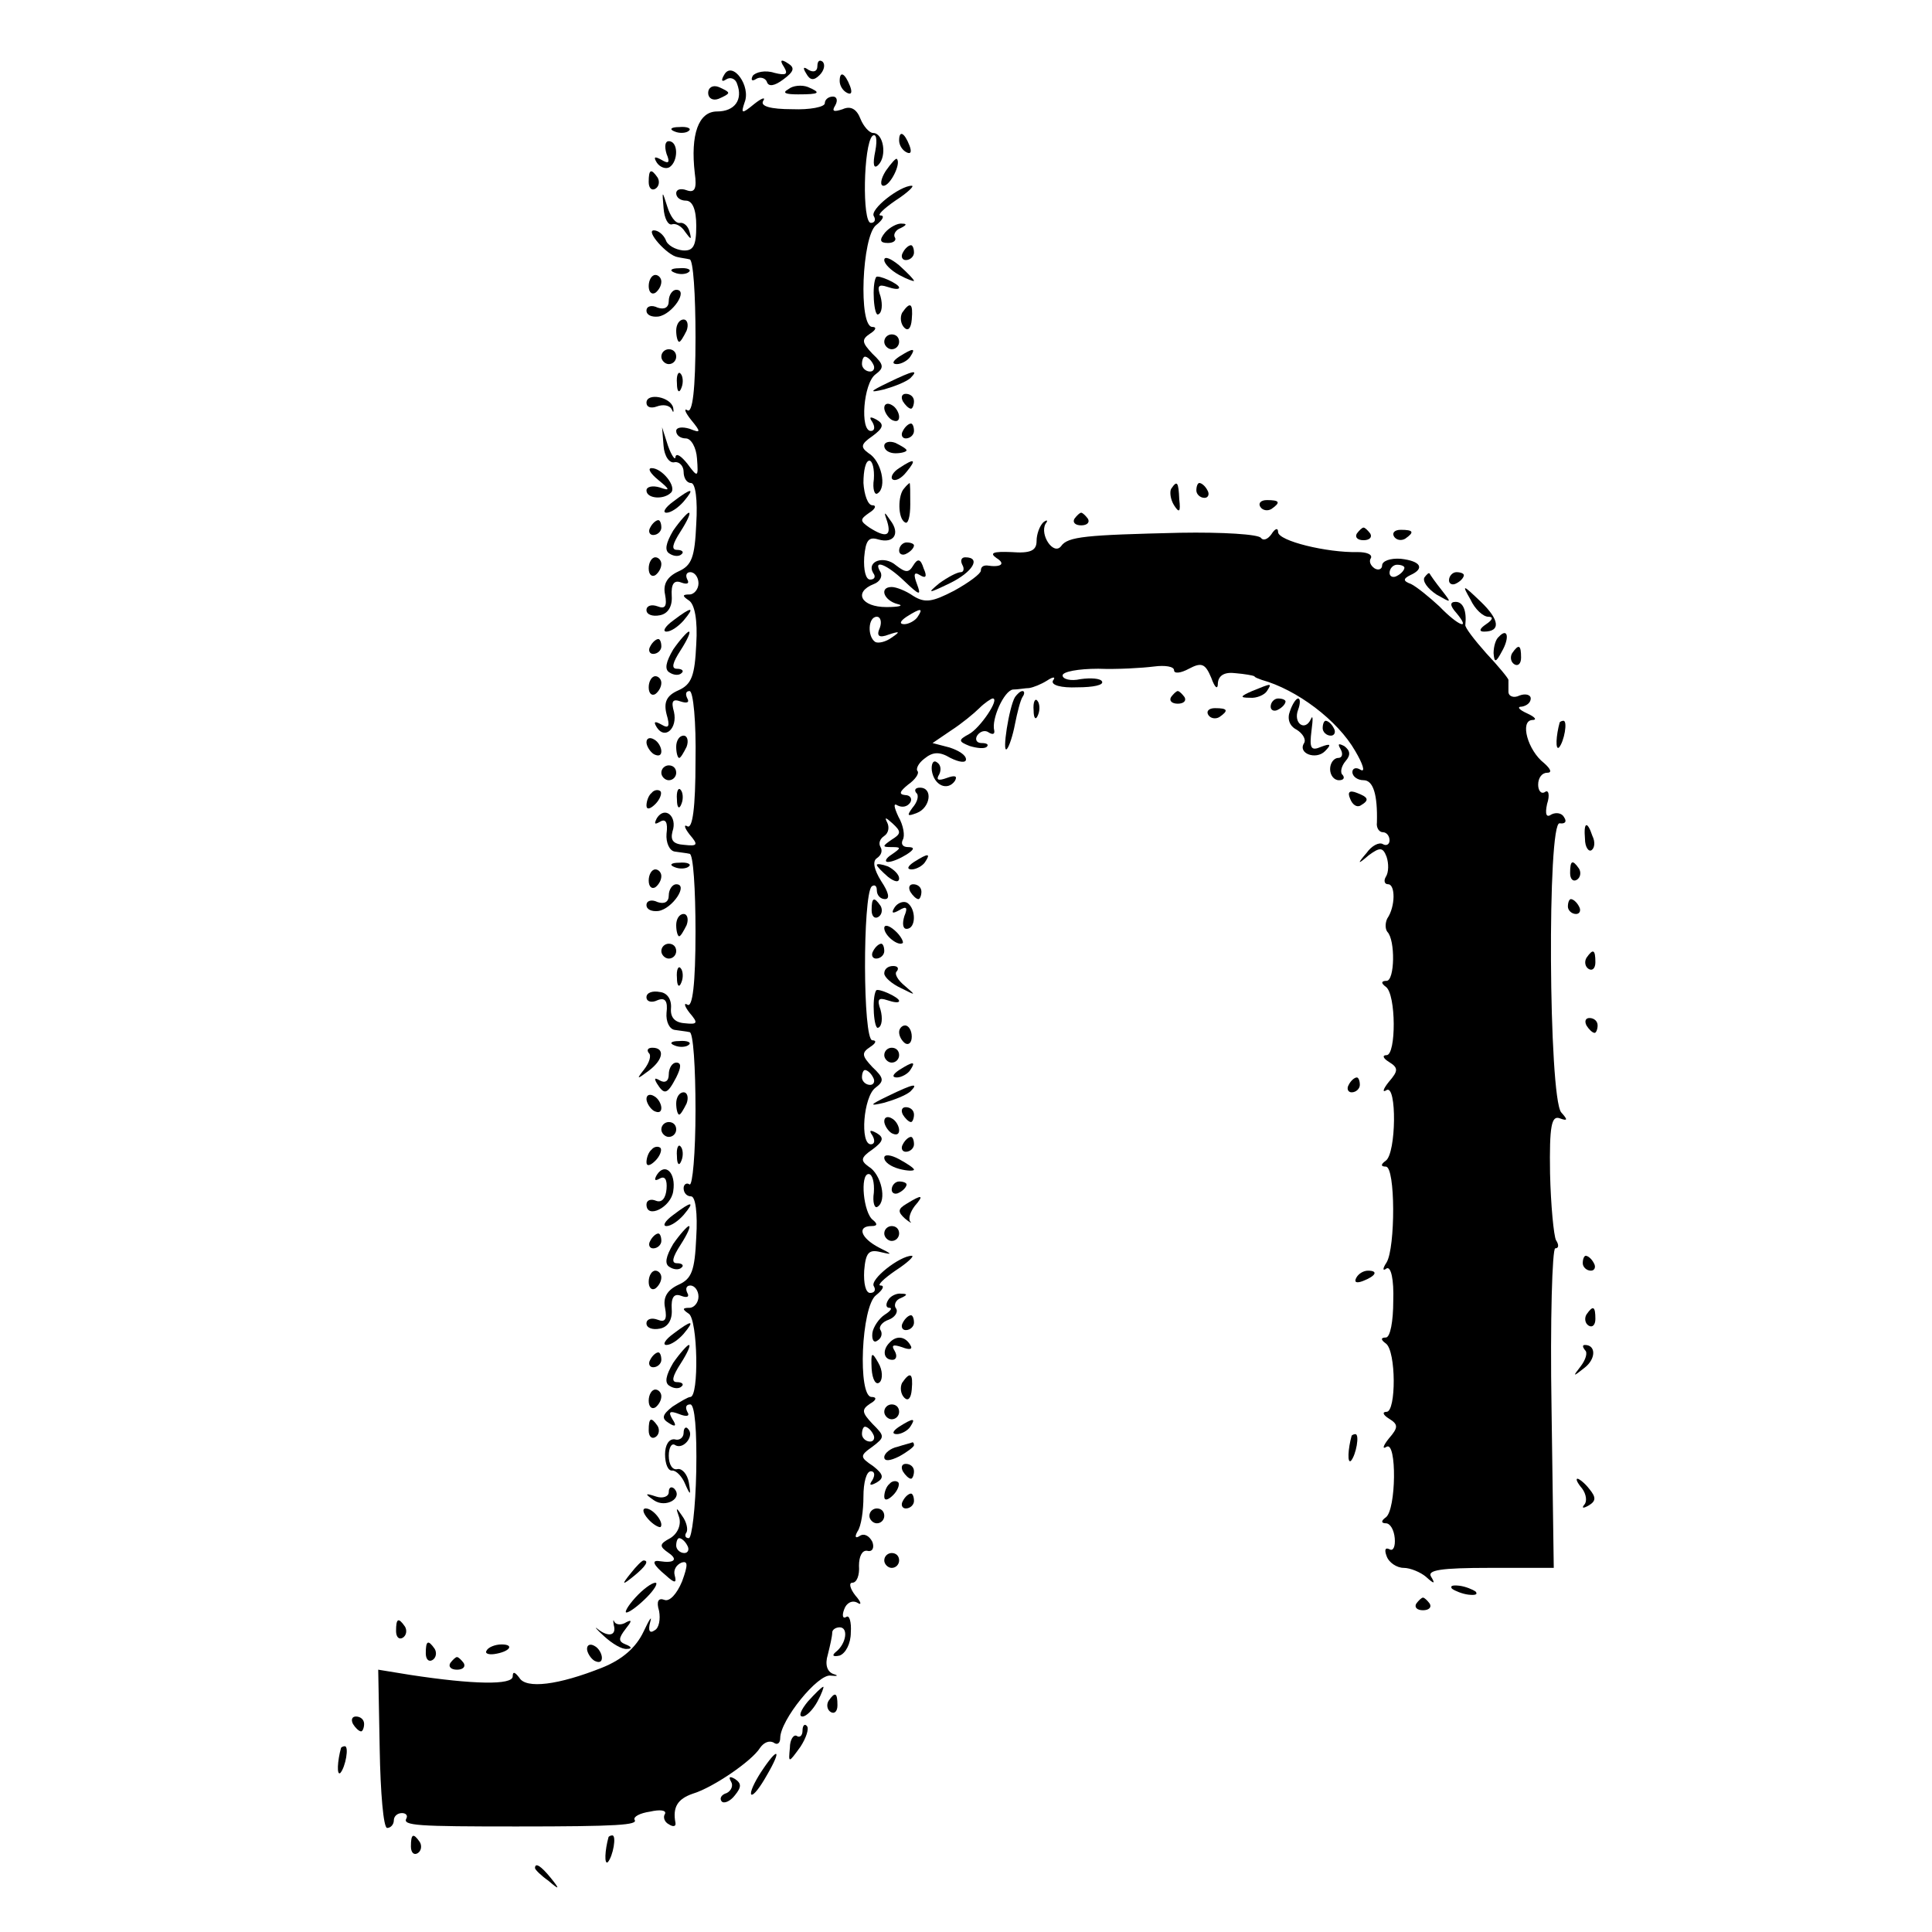 <?xml version="1.0" standalone="no"?>
<!DOCTYPE svg PUBLIC "-//W3C//DTD SVG 20010904//EN"
 "http://www.w3.org/TR/2001/REC-SVG-20010904/DTD/svg10.dtd">
<svg version="1.0" xmlns="http://www.w3.org/2000/svg"
 width="260pt" height="260pt" viewBox="0 0 260 260"
 preserveAspectRatio="xMidYMid meet">
<g transform="translate(0,260) scale(0.1,-0.1)"
fill="#000000" stroke="none">
<path d="M1055 2510 c6 -10 3 -12 -13 -8 -12 4 -25 1 -29 -4 -3 -6 -1 -8 5 -4
5 3 12 1 14 -4 2 -7 10 -6 22 3 15 11 16 16 6 22 -9 6 -11 4 -5 -5z"/>
<path d="M1100 2511 c0 -7 -5 -9 -12 -5 -7 5 -8 3 -3 -5 5 -9 10 -10 18 -2 6
6 8 14 4 18 -4 3 -7 1 -7 -6z"/>
<path d="M975 2500 c-5 -8 -4 -11 2 -7 6 4 13 1 15 -6 8 -21 -3 -37 -27 -37
-25 0 -36 -31 -30 -83 3 -21 0 -27 -11 -23 -8 3 -14 1 -14 -4 0 -6 6 -10 13
-10 9 0 14 -12 14 -34 0 -27 -4 -34 -18 -33 -10 1 -21 7 -23 14 -3 7 -10 13
-16 13 -12 0 18 -34 32 -36 4 -1 12 -2 16 -3 5 0 8 -48 8 -105 0 -70 -4 -103
-11 -98 -5 3 -3 -3 5 -13 14 -17 13 -18 -2 -12 -10 3 -18 2 -18 -3 0 -6 6 -10
13 -10 7 0 14 -12 15 -27 2 -26 1 -26 -13 -7 -8 10 -15 15 -16 9 0 -5 -5 1
-10 15 l-8 25 2 -25 c1 -14 8 -24 15 -22 6 1 12 -5 12 -13 0 -8 4 -15 10 -15
6 0 9 -23 7 -55 -2 -45 -6 -56 -24 -64 -15 -7 -21 -17 -18 -31 3 -16 0 -20
-10 -16 -8 3 -15 1 -15 -5 0 -6 8 -9 18 -7 11 2 17 12 16 26 -1 16 3 22 13 18
8 -3 11 -1 8 4 -3 6 -1 10 4 10 6 0 11 -7 11 -15 0 -8 -6 -15 -12 -15 -10 0
-10 -2 -1 -8 8 -5 12 -27 10 -59 -2 -42 -6 -54 -24 -62 -16 -7 -20 -16 -16
-32 5 -17 3 -20 -7 -14 -9 5 -11 4 -6 -4 11 -17 28 -1 23 21 -4 14 -2 18 9 14
9 -3 12 -1 9 4 -3 6 -2 10 3 10 5 0 9 -42 8 -94 0 -63 -4 -92 -11 -88 -5 3 -4
-2 3 -11 12 -14 11 -16 -7 -14 -15 1 -19 6 -16 18 7 20 -10 35 -21 18 -4 -8
-3 -9 4 -5 8 5 11 -1 9 -16 -1 -12 4 -23 11 -24 6 -1 16 -2 20 -3 5 0 8 -48 8
-105 0 -70 -4 -103 -11 -98 -5 3 -4 -2 3 -11 12 -14 11 -16 -7 -14 -13 1 -19
8 -18 20 1 12 -5 21 -15 22 -10 2 -18 -1 -18 -7 0 -6 7 -8 15 -4 10 4 14 -1
12 -17 -1 -12 4 -22 11 -23 6 -1 16 -2 20 -3 5 0 8 -48 8 -105 0 -58 -4 -102
-8 -100 -4 3 -8 0 -8 -5 0 -6 4 -11 10 -11 6 0 9 -23 7 -55 -2 -45 -6 -56 -24
-64 -15 -7 -21 -17 -18 -31 3 -16 0 -20 -10 -16 -8 3 -15 1 -15 -5 0 -6 8 -9
18 -7 11 2 17 12 16 26 -1 16 3 22 13 18 8 -3 11 -1 8 4 -3 6 -1 10 4 10 6 0
11 -7 11 -15 0 -8 -6 -15 -12 -15 -10 0 -10 -2 -1 -8 12 -8 14 -112 2 -112 -3
0 -13 -6 -24 -13 -14 -11 -15 -16 -5 -22 9 -6 11 -4 5 5 -6 10 -4 12 9 7 10
-4 15 -3 11 3 -3 6 -2 10 4 10 6 0 9 -35 8 -90 -1 -50 -6 -90 -10 -90 -5 0 -6
4 -3 8 2 4 0 14 -6 22 -8 12 -9 12 -4 -2 3 -10 -2 -22 -12 -28 -15 -8 -15 -11
-2 -20 13 -9 7 -14 -12 -11 -12 2 -9 -5 8 -19 12 -11 15 -11 12 0 -2 7 2 14 9
17 9 3 9 -3 1 -25 -7 -17 -17 -28 -24 -25 -8 3 -11 -2 -7 -15 2 -11 0 -23 -6
-26 -7 -5 -9 0 -6 11 3 10 -1 4 -9 -13 -10 -21 -28 -37 -55 -48 -60 -24 -103
-29 -112 -14 -6 8 -9 9 -9 2 0 -12 -53 -11 -138 2 l-43 7 2 -107 c1 -58 5
-106 10 -106 5 0 9 5 9 10 0 6 5 10 11 10 5 0 8 -3 6 -7 -6 -10 15 -11 148
-11 137 0 164 2 159 9 -2 4 7 9 21 11 13 3 22 2 20 -3 -3 -4 -1 -11 5 -14 6
-4 10 -3 9 2 -4 21 3 32 23 39 27 8 80 44 91 62 5 7 12 10 18 7 5 -4 9 -1 9 6
0 24 51 87 68 84 9 -1 11 0 4 2 -9 3 -12 13 -8 26 3 12 6 25 6 30 0 4 5 7 10
7 12 0 9 -22 -5 -33 -6 -5 -4 -7 5 -5 8 3 15 16 15 31 1 14 -2 24 -6 21 -5 -3
-6 2 -3 10 3 9 11 13 18 9 6 -4 5 1 -3 10 -7 9 -9 17 -4 17 6 0 10 10 9 23 0
12 4 21 11 20 7 -2 10 4 7 12 -4 8 -11 12 -17 8 -6 -4 -7 -1 -3 6 5 7 8 28 8
47 0 19 4 34 10 34 5 0 6 -5 2 -12 -5 -7 -3 -8 6 -3 10 6 9 11 -5 22 -18 12
-18 14 -1 26 17 13 17 14 0 31 -14 15 -15 19 -3 27 9 5 9 9 2 9 -19 0 -14 122
6 137 9 7 12 13 6 13 -5 0 4 9 20 20 17 11 26 20 22 20 -16 0 -57 -32 -51 -41
3 -5 1 -9 -5 -9 -6 0 -9 13 -8 30 2 24 6 29 22 25 17 -4 16 -3 -2 6 -25 13
-30 29 -10 29 8 0 8 3 2 8 -13 9 -18 62 -6 62 5 0 8 -11 7 -25 -2 -13 1 -22 5
-19 13 8 5 44 -12 54 -11 8 -11 12 5 23 15 11 16 16 6 22 -9 5 -11 4 -6 -3 4
-7 3 -12 -2 -12 -15 0 -10 64 6 76 12 9 12 13 -4 28 -14 15 -15 19 -3 27 8 5
9 9 3 9 -13 0 -13 194 -1 207 4 3 7 1 7 -5 0 -7 5 -12 11 -12 7 0 5 9 -5 24
-10 16 -12 27 -6 31 6 4 8 10 5 15 -3 5 -1 11 5 15 6 4 7 12 4 18 -4 8 -2 7 7
-1 12 -11 12 -14 -1 -22 -13 -9 -13 -10 0 -10 13 0 13 -1 0 -10 -8 -5 -10 -10
-5 -10 6 0 17 5 25 10 11 7 11 10 2 10 -7 0 -10 4 -7 10 3 5 1 19 -6 31 -6 13
-7 19 -1 15 6 -3 13 -2 17 4 3 5 0 10 -7 10 -9 1 -7 5 4 14 10 7 15 15 13 18
-3 3 1 11 9 17 11 9 20 10 35 1 12 -6 21 -7 21 -2 0 6 -10 12 -22 16 l-23 6
25 17 c14 9 31 23 38 30 7 7 16 13 18 13 10 0 -17 -40 -32 -48 -15 -8 -14 -10
1 -16 10 -3 20 -4 23 -1 3 3 0 5 -7 5 -7 0 -9 5 -6 10 4 6 11 8 16 4 5 -3 8
-2 7 3 -4 15 13 53 25 55 7 0 17 2 22 2 6 1 16 5 24 10 9 6 12 5 8 0 -3 -6 11
-10 33 -9 21 0 36 3 33 8 -2 4 -15 5 -29 3 -13 -3 -24 0 -24 5 0 5 21 9 48 9
26 -1 59 1 75 3 15 2 27 0 27 -5 0 -5 9 -4 20 2 17 9 22 7 30 -12 5 -14 9 -17
9 -7 1 10 9 15 24 13 12 -1 23 -3 25 -4 1 -2 5 -3 10 -5 47 -13 102 -54 126
-96 10 -17 14 -29 7 -25 -6 4 -11 2 -11 -3 0 -6 7 -11 15 -11 13 0 19 -19 18
-57 -1 -7 3 -13 8 -13 5 0 9 -5 9 -11 0 -5 -4 -8 -9 -5 -5 3 -15 -2 -22 -12
-13 -15 -12 -16 3 -3 15 11 19 11 24 -2 3 -9 3 -21 -1 -27 -3 -5 -2 -10 3 -10
10 0 10 -30 -1 -46 -3 -6 -3 -14 0 -18 11 -11 10 -66 -1 -66 -7 0 -8 -3 -1 -8
14 -10 14 -92 1 -92 -6 0 -5 -4 3 -9 13 -8 13 -12 0 -27 -8 -10 -9 -15 -3 -11
14 8 13 -85 -1 -95 -7 -5 -7 -8 0 -8 13 0 13 -109 1 -129 -6 -9 -5 -12 0 -8 6
3 10 -15 9 -44 0 -27 -4 -49 -10 -49 -7 0 -7 -3 0 -8 14 -10 14 -92 1 -92 -6
0 -5 -4 3 -9 13 -8 13 -12 0 -27 -8 -10 -9 -15 -3 -11 14 8 13 -85 -1 -95 -7
-5 -6 -8 0 -8 6 0 11 -9 12 -20 1 -11 -2 -18 -7 -15 -6 3 -7 -1 -4 -9 3 -9 14
-16 23 -16 9 0 23 -6 30 -12 11 -10 13 -10 7 0 -6 9 13 12 79 12 l86 0 -3 215
c-2 118 1 215 5 215 5 0 5 5 1 11 -3 6 -7 47 -8 90 -1 64 2 78 13 74 11 -4 11
-2 2 8 -17 21 -19 393 -2 389 7 -1 10 2 6 8 -3 6 -11 7 -17 4 -7 -5 -9 0 -6
14 4 12 2 20 -3 16 -5 -3 -9 2 -9 10 0 9 5 16 12 16 7 0 5 5 -4 13 -22 17 -33
57 -16 58 7 0 4 4 -7 9 -11 5 -14 9 -7 9 6 1 12 5 12 11 0 5 -7 7 -15 4 -8 -4
-15 -1 -15 5 0 6 0 13 0 16 0 2 -14 19 -30 36 -16 18 -29 35 -28 38 2 19 -3
31 -13 31 -8 0 -8 -5 1 -15 20 -24 3 -18 -23 9 -13 12 -30 26 -38 30 -11 4
-11 7 -1 12 20 9 14 19 -13 22 -14 1 -25 -3 -25 -9 0 -5 -5 -7 -10 -4 -6 4 -8
10 -5 14 2 5 -6 8 -18 8 -41 -1 -107 15 -107 27 0 6 -4 5 -9 -3 -5 -7 -11 -9
-14 -5 -3 5 -52 8 -109 7 -127 -3 -151 -5 -160 -18 -10 -13 -29 15 -21 30 4 5
2 6 -3 2 -5 -5 -9 -16 -9 -25 0 -13 -8 -17 -34 -15 -24 1 -30 -1 -20 -8 13 -8
6 -13 -13 -10 -5 0 -8 -2 -8 -7 0 -4 -16 -16 -36 -27 -29 -15 -39 -17 -55 -7
-10 7 -23 12 -29 12 -17 0 -11 -18 8 -23 9 -2 2 -4 -15 -4 -34 0 -45 20 -17
31 8 3 12 10 9 16 -11 18 8 11 32 -12 21 -20 23 -20 17 -4 -5 13 -4 17 4 12 8
-5 10 -2 5 9 -4 13 -8 14 -14 4 -6 -10 -10 -10 -23 0 -16 14 -40 6 -31 -10 4
-5 2 -9 -4 -9 -6 0 -9 13 -8 30 2 23 6 28 19 24 21 -6 30 8 16 26 -8 12 -9 12
-4 -2 6 -20 -2 -22 -24 -8 -13 9 -13 11 0 20 8 5 10 10 4 10 -6 0 -11 14 -12
30 0 17 3 30 8 30 4 0 7 -11 6 -25 -2 -13 1 -22 5 -19 13 8 5 44 -12 54 -11 8
-11 12 5 23 15 11 16 16 6 22 -9 5 -11 4 -6 -3 4 -7 3 -12 -2 -12 -15 0 -10
64 6 76 12 9 12 13 -4 28 -14 15 -15 19 -3 27 8 5 9 9 3 9 -19 0 -14 122 5
137 9 7 12 13 6 13 -5 0 4 9 20 20 17 11 26 20 22 20 -16 0 -57 -32 -51 -41 3
-5 1 -9 -4 -9 -12 0 -10 105 2 117 5 4 7 -4 4 -20 -4 -19 -2 -25 4 -19 12 12
7 43 -7 43 -5 0 -13 9 -17 19 -5 13 -13 18 -24 13 -12 -4 -15 -3 -10 5 4 7 2
12 -3 12 -6 0 -11 -4 -11 -9 0 -5 -20 -9 -44 -8 -29 0 -43 4 -39 11 4 6 -2 4
-12 -4 -17 -14 -18 -13 -13 2 9 22 -16 56 -27 38z m200 -390 c3 -5 1 -10 -4
-10 -6 0 -11 5 -11 10 0 6 2 10 4 10 3 0 8 -4 11 -10z m715 -274 c0 -3 -4 -8
-10 -11 -5 -3 -10 -1 -10 4 0 6 5 11 10 11 6 0 10 -2 10 -4z m-655 -66 c-3 -5
-12 -10 -18 -10 -7 0 -6 4 3 10 19 12 23 12 15 0z m-51 -15 c-5 -11 -1 -14 12
-9 15 5 16 4 4 -4 -8 -6 -18 -8 -22 -6 -11 7 -10 34 2 34 5 0 7 -7 4 -15z m-9
-605 c3 -5 1 -10 -4 -10 -6 0 -11 5 -11 10 0 6 2 10 4 10 3 0 8 -4 11 -10z m0
-480 c3 -5 1 -10 -4 -10 -6 0 -11 5 -11 10 0 6 2 10 4 10 3 0 8 -4 11 -10z
m-250 -150 c3 -5 1 -10 -4 -10 -6 0 -11 5 -11 10 0 6 2 10 4 10 3 0 8 -4 11
-10z"/>
<path d="M1130 2491 c0 -6 4 -13 10 -16 6 -3 7 1 4 9 -7 18 -14 21 -14 7z"/>
<path d="M953 2475 c0 -7 6 -11 14 -8 7 3 13 6 13 8 0 2 -6 5 -13 8 -8 3 -14
-1 -14 -8z"/>
<path d="M1061 2480 c-9 -5 -4 -7 13 -7 29 0 32 2 13 10 -8 3 -20 2 -26 -3z"/>
<path d="M908 2423 c7 -3 16 -2 19 1 4 3 -2 6 -13 5 -11 0 -14 -3 -6 -6z"/>
<path d="M1210 2411 c0 -6 4 -13 10 -16 6 -3 7 1 4 9 -7 18 -14 21 -14 7z"/>
<path d="M897 2393 c5 -12 3 -14 -7 -8 -9 5 -11 4 -6 -4 4 -6 12 -9 17 -6 12
8 12 35 -1 35 -5 0 -6 -7 -3 -17z"/>
<path d="M1192 2370 c-7 -11 -8 -20 -3 -20 9 0 24 30 18 36 -1 2 -8 -6 -15
-16z"/>
<path d="M873 2355 c0 -8 4 -12 9 -9 5 3 6 10 3 15 -9 13 -12 11 -12 -6z"/>
<path d="M893 2320 c1 -14 6 -23 11 -22 5 2 13 -2 18 -10 8 -11 9 -11 6 0 -2
8 -8 13 -13 12 -6 -1 -13 9 -17 22 -7 22 -7 22 -5 -2z"/>
<path d="M1191 2287 c-8 -10 -7 -14 4 -14 8 0 12 4 9 8 -2 4 2 10 8 12 8 4 9
6 2 6 -6 1 -17 -5 -23 -12z"/>
<path d="M1215 2260 c-3 -5 -1 -10 4 -10 6 0 11 5 11 10 0 6 -2 10 -4 10 -3 0
-8 -4 -11 -10z"/>
<path d="M1190 2250 c0 -5 9 -14 20 -20 11 -6 20 -9 20 -8 0 2 -9 11 -20 21
-11 9 -20 13 -20 7z"/>
<path d="M908 2233 c7 -3 16 -2 19 1 4 3 -2 6 -13 5 -11 0 -14 -3 -6 -6z"/>
<path d="M873 2215 c0 -8 4 -12 9 -9 4 3 8 9 8 15 0 5 -4 9 -8 9 -5 0 -9 -7
-9 -15z"/>
<path d="M1179 2227 c-6 -10 -3 -54 3 -50 5 2 6 13 3 24 -5 14 -3 17 9 13 9
-3 16 -4 16 -1 0 5 -29 18 -31 14z"/>
<path d="M900 2195 c0 -9 -6 -12 -15 -9 -8 4 -15 2 -15 -4 0 -6 7 -9 16 -8 19
3 41 36 24 36 -5 0 -10 -7 -10 -15z"/>
<path d="M1214 2179 c-3 -6 -2 -15 3 -20 5 -5 9 -1 10 11 2 22 -2 25 -13 9z"/>
<path d="M910 2155 c0 -8 2 -15 4 -15 2 0 6 7 10 15 3 8 1 15 -4 15 -6 0 -10
-7 -10 -15z"/>
<path d="M1190 2140 c0 -5 5 -10 10 -10 6 0 10 5 10 10 0 6 -4 10 -10 10 -5 0
-10 -4 -10 -10z"/>
<path d="M890 2120 c0 -5 5 -10 10 -10 6 0 10 5 10 10 0 6 -4 10 -10 10 -5 0
-10 -4 -10 -10z"/>
<path d="M1210 2120 c-9 -6 -10 -10 -3 -10 6 0 15 5 18 10 8 12 4 12 -15 0z"/>
<path d="M911 2084 c0 -11 3 -14 6 -6 3 7 2 16 -1 19 -3 4 -6 -2 -5 -13z"/>
<path d="M1195 2085 c-25 -12 -26 -14 -5 -9 14 4 29 10 35 15 12 12 5 11 -30
-6z"/>
<path d="M870 2058 c0 -6 6 -8 14 -5 8 3 17 2 20 -4 2 -5 3 -4 2 2 -3 15 -36
21 -36 7z"/>
<path d="M1215 2060 c3 -5 8 -10 11 -10 2 0 4 5 4 10 0 6 -5 10 -11 10 -5 0
-7 -4 -4 -10z"/>
<path d="M1190 2051 c0 -5 5 -13 10 -16 6 -3 10 -2 10 4 0 5 -4 13 -10 16 -5
3 -10 2 -10 -4z"/>
<path d="M1215 2020 c-3 -5 -1 -10 4 -10 6 0 11 5 11 10 0 6 -2 10 -4 10 -3 0
-8 -4 -11 -10z"/>
<path d="M1190 2000 c0 -6 7 -10 15 -10 8 0 15 2 15 4 0 2 -7 6 -15 10 -8 3
-15 1 -15 -4z"/>
<path d="M1210 1970 c-8 -5 -12 -12 -9 -15 4 -3 12 1 19 10 14 17 11 19 -10 5z"/>
<path d="M886 1954 c16 -13 16 -15 2 -10 -10 3 -18 1 -18 -4 0 -11 23 -13 33
-3 8 8 -12 33 -26 33 -6 0 -2 -7 9 -16z"/>
<path d="M1217 1943 c-9 -9 -9 -41 1 -46 4 -3 7 8 7 24 0 16 0 29 -1 29 0 0
-4 -3 -7 -7z"/>
<path d="M1576 1942 c-2 -4 -1 -14 4 -22 7 -11 9 -9 7 8 -1 24 -3 26 -11 14z"/>
<path d="M1610 1940 c0 -5 5 -10 11 -10 5 0 7 5 4 10 -3 6 -8 10 -11 10 -2 0
-4 -4 -4 -10z"/>
<path d="M906 1925 c-11 -8 -15 -15 -9 -15 6 0 16 7 23 15 16 19 11 19 -14 0z"/>
<path d="M1696 1918 c3 -5 10 -6 15 -3 13 9 11 12 -6 12 -8 0 -12 -4 -9 -9z"/>
<path d="M906 1886 c-10 -17 -12 -27 -5 -31 6 -4 13 -4 16 -1 4 3 1 6 -6 6 -8
0 -6 8 5 25 9 14 14 25 11 25 -2 0 -12 -11 -21 -24z"/>
<path d="M1446 1902 c-3 -5 1 -9 9 -9 8 0 12 4 9 9 -3 4 -7 8 -9 8 -2 0 -6 -4
-9 -8z"/>
<path d="M875 1890 c-3 -5 -1 -10 4 -10 6 0 11 5 11 10 0 6 -2 10 -4 10 -3 0
-8 -4 -11 -10z"/>
<path d="M1826 1882 c-3 -5 1 -9 9 -9 8 0 12 4 9 9 -3 4 -7 8 -9 8 -2 0 -6 -4
-9 -8z"/>
<path d="M1876 1878 c3 -5 10 -6 15 -3 13 9 11 12 -6 12 -8 0 -12 -4 -9 -9z"/>
<path d="M1210 1859 c0 -5 5 -7 10 -4 6 3 10 8 10 11 0 2 -4 4 -10 4 -5 0 -10
-5 -10 -11z"/>
<path d="M873 1835 c0 -8 4 -12 9 -9 4 3 8 9 8 15 0 5 -4 9 -8 9 -5 0 -9 -7
-9 -15z"/>
<path d="M1295 1840 c3 -5 2 -10 -2 -10 -5 0 -18 -7 -29 -15 -17 -14 -15 -14
14 0 31 15 43 35 21 35 -5 0 -7 -4 -4 -10z"/>
<path d="M1917 1823 c-3 -5 4 -15 16 -23 21 -12 21 -12 7 6 -8 10 -15 20 -16
22 -1 2 -4 -1 -7 -5z"/>
<path d="M1950 1819 c0 -5 5 -7 10 -4 6 3 10 8 10 11 0 2 -4 4 -10 4 -5 0 -10
-5 -10 -11z"/>
<path d="M1979 1793 c6 -13 17 -23 24 -23 7 0 6 -4 -3 -10 -9 -6 -10 -10 -3
-10 23 0 21 16 -4 40 -25 24 -26 24 -14 3z"/>
<path d="M906 1765 c-11 -8 -15 -15 -9 -15 6 0 16 7 23 15 16 19 11 19 -14 0z"/>
<path d="M906 1726 c-10 -17 -12 -27 -5 -31 6 -4 13 -4 16 -1 4 3 1 6 -6 6 -8
0 -6 8 5 25 9 14 14 25 11 25 -2 0 -12 -11 -21 -24z"/>
<path d="M2017 1743 c-4 -3 -7 -13 -7 -22 1 -13 3 -13 11 2 11 19 8 33 -4 20z"/>
<path d="M875 1730 c-3 -5 -1 -10 4 -10 6 0 11 5 11 10 0 6 -2 10 -4 10 -3 0
-8 -4 -11 -10z"/>
<path d="M2035 1721 c-3 -5 -2 -12 3 -15 5 -3 9 1 9 9 0 17 -3 19 -12 6z"/>
<path d="M873 1675 c0 -8 4 -12 9 -9 4 3 8 9 8 15 0 5 -4 9 -8 9 -5 0 -9 -7
-9 -15z"/>
<path d="M1685 1670 c-16 -7 -17 -9 -3 -9 9 -1 20 4 23 9 7 11 7 11 -20 0z"/>
<path d="M1366 1662 c-8 -13 -18 -77 -11 -70 3 3 8 18 11 34 3 15 7 31 10 36
3 4 3 8 0 8 -3 0 -7 -4 -10 -8z"/>
<path d="M1576 1662 c-3 -5 1 -9 9 -9 8 0 12 4 9 9 -3 4 -7 8 -9 8 -2 0 -6 -4
-9 -8z"/>
<path d="M1391 1644 c0 -11 3 -14 6 -6 3 7 2 16 -1 19 -3 4 -6 -2 -5 -13z"/>
<path d="M1710 1649 c0 -5 5 -7 10 -4 6 3 10 8 10 11 0 2 -4 4 -10 4 -5 0 -10
-5 -10 -11z"/>
<path d="M1736 1643 c-4 -10 -1 -20 9 -25 8 -5 13 -13 10 -18 -9 -14 16 -23
28 -11 9 9 8 11 -5 6 -14 -6 -16 -2 -13 22 2 15 2 22 -1 15 -8 -17 -24 -5 -17
13 3 8 3 15 0 15 -3 0 -8 -8 -11 -17z"/>
<path d="M1626 1638 c3 -5 10 -6 15 -3 13 9 11 12 -6 12 -8 0 -12 -4 -9 -9z"/>
<path d="M1780 1620 c0 -5 5 -10 11 -10 5 0 7 5 4 10 -3 6 -8 10 -11 10 -2 0
-4 -4 -4 -10z"/>
<path d="M2099 1628 c-5 -18 -6 -38 -1 -34 7 8 12 36 6 36 -2 0 -4 -1 -5 -2z"/>
<path d="M870 1601 c0 -5 5 -13 10 -16 6 -3 10 -2 10 4 0 5 -4 13 -10 16 -5 3
-10 2 -10 -4z"/>
<path d="M910 1595 c0 -8 2 -15 4 -15 2 0 6 7 10 15 3 8 1 15 -4 15 -6 0 -10
-7 -10 -15z"/>
<path d="M1804 1592 c4 -7 2 -12 -3 -12 -6 0 -11 -7 -11 -15 0 -8 5 -15 12
-15 6 0 8 3 5 7 -4 3 -2 12 4 19 7 8 6 14 -2 20 -8 4 -9 3 -5 -4z"/>
<path d="M1254 1563 c3 -20 21 -28 31 -14 4 7 0 8 -11 4 -11 -4 -15 -3 -10 5
3 6 2 13 -3 16 -5 4 -8 -2 -7 -11z"/>
<path d="M890 1560 c0 -5 5 -10 10 -10 6 0 10 5 10 10 0 6 -4 10 -10 10 -5 0
-10 -4 -10 -10z"/>
<path d="M877 1533 c-4 -3 -7 -11 -7 -17 0 -6 5 -5 12 2 6 6 9 14 7 17 -3 3
-9 2 -12 -2z"/>
<path d="M911 1524 c0 -11 3 -14 6 -6 3 7 2 16 -1 19 -3 4 -6 -2 -5 -13z"/>
<path d="M1233 1533 c4 -3 2 -12 -5 -20 -8 -11 -7 -12 6 -7 18 7 22 34 4 34
-6 0 -8 -3 -5 -7z"/>
<path d="M1817 1525 c3 -8 9 -12 14 -9 12 7 11 11 -5 17 -10 4 -13 1 -9 -8z"/>
<path d="M2133 1471 c0 -11 5 -18 9 -15 4 3 5 11 1 19 -7 21 -12 19 -10 -4z"/>
<path d="M1230 1440 c-9 -6 -10 -10 -3 -10 6 0 15 5 18 10 8 12 4 12 -15 0z"/>
<path d="M908 1433 c7 -3 16 -2 19 1 4 3 -2 6 -13 5 -11 0 -14 -3 -6 -6z"/>
<path d="M1180 1436 c0 -2 7 -9 15 -16 9 -7 15 -8 15 -2 0 5 -7 12 -15 16 -8
3 -15 4 -15 2z"/>
<path d="M2113 1425 c0 -8 4 -12 9 -9 5 3 6 10 3 15 -9 13 -12 11 -12 -6z"/>
<path d="M873 1415 c0 -8 4 -12 9 -9 4 3 8 9 8 15 0 5 -4 9 -8 9 -5 0 -9 -7
-9 -15z"/>
<path d="M900 1395 c0 -9 -6 -12 -15 -9 -8 4 -15 2 -15 -4 0 -6 7 -9 16 -8 19
3 41 36 24 36 -5 0 -10 -7 -10 -15z"/>
<path d="M1225 1400 c3 -5 8 -10 11 -10 2 0 4 5 4 10 0 6 -5 10 -11 10 -5 0
-7 -4 -4 -10z"/>
<path d="M1173 1375 c0 -8 4 -12 9 -9 5 3 6 10 3 15 -9 13 -12 11 -12 -6z"/>
<path d="M1204 1379 c-5 -8 -3 -9 6 -4 10 6 12 4 7 -8 -3 -10 -2 -17 3 -17 13
0 13 27 1 35 -5 3 -13 0 -17 -6z"/>
<path d="M2110 1380 c0 -5 5 -10 11 -10 5 0 7 5 4 10 -3 6 -8 10 -11 10 -2 0
-4 -4 -4 -10z"/>
<path d="M910 1355 c0 -8 2 -15 4 -15 2 0 6 7 10 15 3 8 1 15 -4 15 -6 0 -10
-7 -10 -15z"/>
<path d="M1190 1351 c0 -10 19 -25 25 -20 1 2 -3 10 -11 17 -8 7 -14 8 -14 3z"/>
<path d="M890 1320 c0 -5 5 -10 10 -10 6 0 10 5 10 10 0 6 -4 10 -10 10 -5 0
-10 -4 -10 -10z"/>
<path d="M1175 1320 c-3 -5 -1 -10 4 -10 6 0 11 5 11 10 0 6 -2 10 -4 10 -3 0
-8 -4 -11 -10z"/>
<path d="M2135 1311 c-3 -5 -2 -12 3 -15 5 -3 9 1 9 9 0 17 -3 19 -12 6z"/>
<path d="M911 1284 c0 -11 3 -14 6 -6 3 7 2 16 -1 19 -3 4 -6 -2 -5 -13z"/>
<path d="M1190 1290 c0 -5 10 -14 23 -20 20 -10 20 -10 5 3 -10 8 -15 17 -11
20 3 4 1 7 -5 7 -7 0 -12 -4 -12 -10z"/>
<path d="M1179 1267 c-6 -10 -3 -54 3 -50 5 2 6 13 3 24 -5 14 -3 17 9 13 9
-3 16 -4 16 -1 0 5 -29 18 -31 14z"/>
<path d="M2135 1220 c3 -5 8 -10 11 -10 2 0 4 5 4 10 0 6 -5 10 -11 10 -5 0
-7 -4 -4 -10z"/>
<path d="M1210 1211 c0 -6 4 -12 8 -15 5 -3 9 1 9 9 0 8 -4 15 -9 15 -4 0 -8
-4 -8 -9z"/>
<path d="M908 1193 c7 -3 16 -2 19 1 4 3 -2 6 -13 5 -11 0 -14 -3 -6 -6z"/>
<path d="M873 1183 c4 -3 1 -13 -6 -22 -11 -14 -10 -14 6 -2 20 15 22 31 5 31
-6 0 -8 -3 -5 -7z"/>
<path d="M1190 1180 c0 -5 5 -10 10 -10 6 0 10 5 10 10 0 6 -4 10 -10 10 -5 0
-10 -4 -10 -10z"/>
<path d="M900 1154 c0 -9 -5 -12 -12 -8 -7 4 -8 3 -4 -4 10 -16 14 -15 26 8 7
14 7 20 0 20 -5 0 -10 -7 -10 -16z"/>
<path d="M1210 1160 c-9 -6 -10 -10 -3 -10 6 0 15 5 18 10 8 12 4 12 -15 0z"/>
<path d="M1815 1140 c-3 -5 -1 -10 4 -10 6 0 11 5 11 10 0 6 -2 10 -4 10 -3 0
-8 -4 -11 -10z"/>
<path d="M1195 1125 c-25 -12 -26 -14 -5 -9 14 4 29 10 35 15 12 12 5 11 -30
-6z"/>
<path d="M870 1121 c0 -5 5 -13 10 -16 6 -3 10 -2 10 4 0 5 -4 13 -10 16 -5 3
-10 2 -10 -4z"/>
<path d="M910 1115 c0 -8 2 -15 4 -15 2 0 6 7 10 15 3 8 1 15 -4 15 -6 0 -10
-7 -10 -15z"/>
<path d="M1215 1100 c3 -5 8 -10 11 -10 2 0 4 5 4 10 0 6 -5 10 -11 10 -5 0
-7 -4 -4 -10z"/>
<path d="M1190 1091 c0 -5 5 -13 10 -16 6 -3 10 -2 10 4 0 5 -4 13 -10 16 -5
3 -10 2 -10 -4z"/>
<path d="M890 1080 c0 -5 5 -10 10 -10 6 0 10 5 10 10 0 6 -4 10 -10 10 -5 0
-10 -4 -10 -10z"/>
<path d="M1215 1060 c-3 -5 -1 -10 4 -10 6 0 11 5 11 10 0 6 -2 10 -4 10 -3 0
-8 -4 -11 -10z"/>
<path d="M877 1053 c-4 -3 -7 -11 -7 -17 0 -6 5 -5 12 2 6 6 9 14 7 17 -3 3
-9 2 -12 -2z"/>
<path d="M911 1044 c0 -11 3 -14 6 -6 3 7 2 16 -1 19 -3 4 -6 -2 -5 -13z"/>
<path d="M1190 1042 c0 -6 9 -12 20 -15 11 -3 20 -3 20 -1 0 2 -9 8 -20 14
-11 6 -20 7 -20 2z"/>
<path d="M884 1019 c-4 -7 -3 -9 4 -5 7 4 10 -2 9 -14 -1 -12 -6 -19 -14 -16
-7 3 -13 1 -13 -5 0 -20 33 -4 36 18 4 25 -11 39 -22 22z"/>
<path d="M1200 999 c0 -5 5 -7 10 -4 6 3 10 8 10 11 0 2 -4 4 -10 4 -5 0 -10
-5 -10 -11z"/>
<path d="M1220 980 c-12 -7 -12 -11 -2 -20 6 -5 10 -7 7 -4 -3 4 0 13 6 21 13
15 10 16 -11 3z"/>
<path d="M906 965 c-11 -8 -15 -15 -9 -15 6 0 16 7 23 15 16 19 11 19 -14 0z"/>
<path d="M906 926 c-10 -17 -12 -27 -5 -31 6 -4 13 -4 16 -1 4 3 1 6 -6 6 -8
0 -6 8 5 25 9 14 14 25 11 25 -2 0 -12 -11 -21 -24z"/>
<path d="M1190 940 c0 -5 5 -10 10 -10 6 0 10 5 10 10 0 6 -4 10 -10 10 -5 0
-10 -4 -10 -10z"/>
<path d="M875 930 c-3 -5 -1 -10 4 -10 6 0 11 5 11 10 0 6 -2 10 -4 10 -3 0
-8 -4 -11 -10z"/>
<path d="M2130 900 c0 -5 5 -10 11 -10 5 0 7 5 4 10 -3 6 -8 10 -11 10 -2 0
-4 -4 -4 -10z"/>
<path d="M873 875 c0 -8 4 -12 9 -9 4 3 8 9 8 15 0 5 -4 9 -8 9 -5 0 -9 -7 -9
-15z"/>
<path d="M1825 880 c-3 -6 1 -7 9 -4 18 7 21 14 7 14 -6 0 -13 -4 -16 -10z"/>
<path d="M1195 850 c-3 -5 -3 -10 2 -10 4 0 2 -4 -6 -9 -8 -5 -16 -17 -17 -25
-1 -9 2 -14 7 -10 5 3 7 9 4 14 -3 4 2 11 11 14 8 3 13 10 10 15 -4 5 0 12 6
14 9 4 10 6 1 6 -6 1 -15 -3 -18 -9z"/>
<path d="M2135 831 c-3 -5 -2 -12 3 -15 5 -3 9 1 9 9 0 17 -3 19 -12 6z"/>
<path d="M1215 820 c-3 -5 -1 -10 4 -10 6 0 11 5 11 10 0 6 -2 10 -4 10 -3 0
-8 -4 -11 -10z"/>
<path d="M906 805 c-11 -8 -15 -15 -9 -15 6 0 16 7 23 15 16 19 11 19 -14 0z"/>
<path d="M1197 793 c-10 -10 -8 -23 4 -23 5 0 7 5 3 12 -5 8 -2 9 10 5 10 -4
15 -3 11 3 -7 12 -19 13 -28 3z"/>
<path d="M906 766 c-10 -17 -12 -27 -5 -31 6 -4 13 -4 16 -1 4 3 1 6 -6 6 -8
0 -6 8 5 25 9 14 14 25 11 25 -2 0 -12 -11 -21 -24z"/>
<path d="M2133 783 c4 -3 1 -13 -6 -22 -11 -14 -10 -14 5 -2 16 12 16 31 1 31
-4 0 -3 -3 0 -7z"/>
<path d="M875 770 c-3 -5 -1 -10 4 -10 6 0 11 5 11 10 0 6 -2 10 -4 10 -3 0
-8 -4 -11 -10z"/>
<path d="M1173 758 c1 -15 6 -23 11 -18 4 4 4 16 -2 26 -9 16 -10 14 -9 -8z"/>
<path d="M1214 739 c-3 -6 -2 -15 3 -20 5 -5 9 -1 10 11 2 22 -2 25 -13 9z"/>
<path d="M873 715 c0 -8 4 -12 9 -9 4 3 8 9 8 15 0 5 -4 9 -8 9 -5 0 -9 -7 -9
-15z"/>
<path d="M1190 700 c0 -5 5 -10 10 -10 6 0 10 5 10 10 0 6 -4 10 -10 10 -5 0
-10 -4 -10 -10z"/>
<path d="M873 675 c0 -8 4 -12 9 -9 5 3 6 10 3 15 -9 13 -12 11 -12 -6z"/>
<path d="M1210 680 c-9 -6 -10 -10 -3 -10 6 0 15 5 18 10 8 12 4 12 -15 0z"/>
<path d="M920 672 c0 -7 -6 -11 -12 -9 -8 1 -13 -8 -13 -20 0 -13 4 -23 10
-22 5 0 13 -8 17 -18 7 -16 8 -16 5 2 -2 11 -9 19 -15 18 -7 -2 -12 6 -12 18
0 11 4 18 9 14 11 -6 26 13 17 22 -3 4 -6 1 -6 -5z"/>
<path d="M1819 668 c-5 -18 -6 -38 -1 -34 7 8 12 36 6 36 -2 0 -4 -1 -5 -2z"/>
<path d="M1208 653 c-10 -2 -18 -9 -18 -14 0 -6 8 -5 20 1 11 6 20 13 20 15 0
3 -1 4 -2 4 -2 -1 -11 -3 -20 -6z"/>
<path d="M1215 620 c3 -5 8 -10 11 -10 2 0 4 5 4 10 0 6 -5 10 -11 10 -5 0 -7
-4 -4 -10z"/>
<path d="M1197 603 c-4 -3 -7 -11 -7 -17 0 -6 5 -5 12 2 6 6 9 14 7 17 -3 3
-9 2 -12 -2z"/>
<path d="M2129 597 c6 -8 7 -18 3 -22 -4 -5 -1 -5 6 -1 10 6 10 11 1 22 -6 8
-14 14 -16 14 -3 0 0 -6 6 -13z"/>
<path d="M900 592 c0 -6 -8 -9 -17 -6 -15 5 -16 4 -3 -5 16 -11 40 3 27 16 -4
3 -7 1 -7 -5z"/>
<path d="M1215 580 c-3 -5 -1 -10 4 -10 6 0 11 5 11 10 0 6 -2 10 -4 10 -3 0
-8 -4 -11 -10z"/>
<path d="M872 556 c7 -8 15 -12 17 -11 5 6 -10 25 -20 25 -5 0 -4 -6 3 -14z"/>
<path d="M1170 560 c0 -5 5 -10 10 -10 6 0 10 5 10 10 0 6 -4 10 -10 10 -5 0
-10 -4 -10 -10z"/>
<path d="M1190 500 c0 -5 5 -10 10 -10 6 0 10 5 10 10 0 6 -4 10 -10 10 -5 0
-10 -4 -10 -10z"/>
<path d="M849 483 c-13 -16 -12 -17 4 -4 16 13 21 21 13 21 -2 0 -10 -8 -17
-17z"/>
<path d="M855 450 c-10 -11 -15 -20 -12 -20 4 0 16 9 27 20 11 11 16 20 12 20
-5 0 -17 -9 -27 -20z"/>
<path d="M1954 462 c4 -3 14 -7 22 -8 9 -1 13 0 10 4 -4 3 -14 7 -22 8 -9 1
-13 0 -10 -4z"/>
<path d="M1906 442 c-3 -5 1 -9 9 -9 8 0 12 4 9 9 -3 4 -7 8 -9 8 -2 0 -6 -4
-9 -8z"/>
<path d="M826 413 c4 -14 -7 -17 -22 -5 -5 4 -1 -1 9 -10 11 -10 24 -18 31
-17 7 0 6 3 -2 6 -10 4 -10 8 0 21 8 10 9 13 1 9 -6 -4 -13 -4 -16 0 -2 5 -2
2 -1 -4z"/>
<path d="M533 405 c0 -8 4 -12 9 -9 5 3 6 10 3 15 -9 13 -12 11 -12 -6z"/>
<path d="M573 375 c0 -8 4 -12 9 -9 5 3 6 10 3 15 -9 13 -12 11 -12 -6z"/>
<path d="M655 379 c-3 -4 2 -6 10 -5 21 3 28 13 10 13 -9 0 -18 -4 -20 -8z"/>
<path d="M790 381 c0 -5 5 -13 10 -16 6 -3 10 -2 10 4 0 5 -4 13 -10 16 -5 3
-10 2 -10 -4z"/>
<path d="M606 362 c-3 -5 1 -9 9 -9 8 0 12 4 9 9 -3 4 -7 8 -9 8 -2 0 -6 -4
-9 -8z"/>
<path d="M1087 310 c-9 -11 -13 -20 -7 -20 5 0 14 9 20 20 6 11 9 20 8 20 -2
0 -11 -9 -21 -20z"/>
<path d="M1115 311 c-3 -5 -2 -12 3 -15 5 -3 9 1 9 9 0 17 -3 19 -12 6z"/>
<path d="M475 280 c3 -5 8 -10 11 -10 2 0 4 5 4 10 0 6 -5 10 -11 10 -5 0 -7
-4 -4 -10z"/>
<path d="M1080 271 c0 -7 -4 -10 -8 -7 -4 2 -9 -5 -9 -16 -2 -21 -2 -21 14 1
8 12 12 25 9 28 -3 4 -6 1 -6 -6z"/>
<path d="M459 248 c-5 -18 -6 -38 -1 -34 7 8 12 36 6 36 -2 0 -4 -1 -5 -2z"/>
<path d="M1024 215 c-9 -14 -15 -27 -13 -30 3 -2 12 10 21 26 21 36 15 39 -8
4z"/>
<path d="M984 202 c3 -5 0 -12 -6 -15 -7 -2 -10 -7 -7 -11 3 -4 12 0 18 8 9
11 9 16 0 22 -7 4 -9 3 -5 -4z"/>
<path d="M553 115 c0 -8 4 -12 9 -9 5 3 6 10 3 15 -9 13 -12 11 -12 -6z"/>
<path d="M819 128 c-5 -18 -6 -38 -1 -34 7 8 12 36 6 36 -2 0 -4 -1 -5 -2z"/>
<path d="M720 86 c0 -2 8 -10 18 -17 15 -13 16 -12 3 4 -13 16 -21 21 -21 13z"/>
</g>
</svg>
